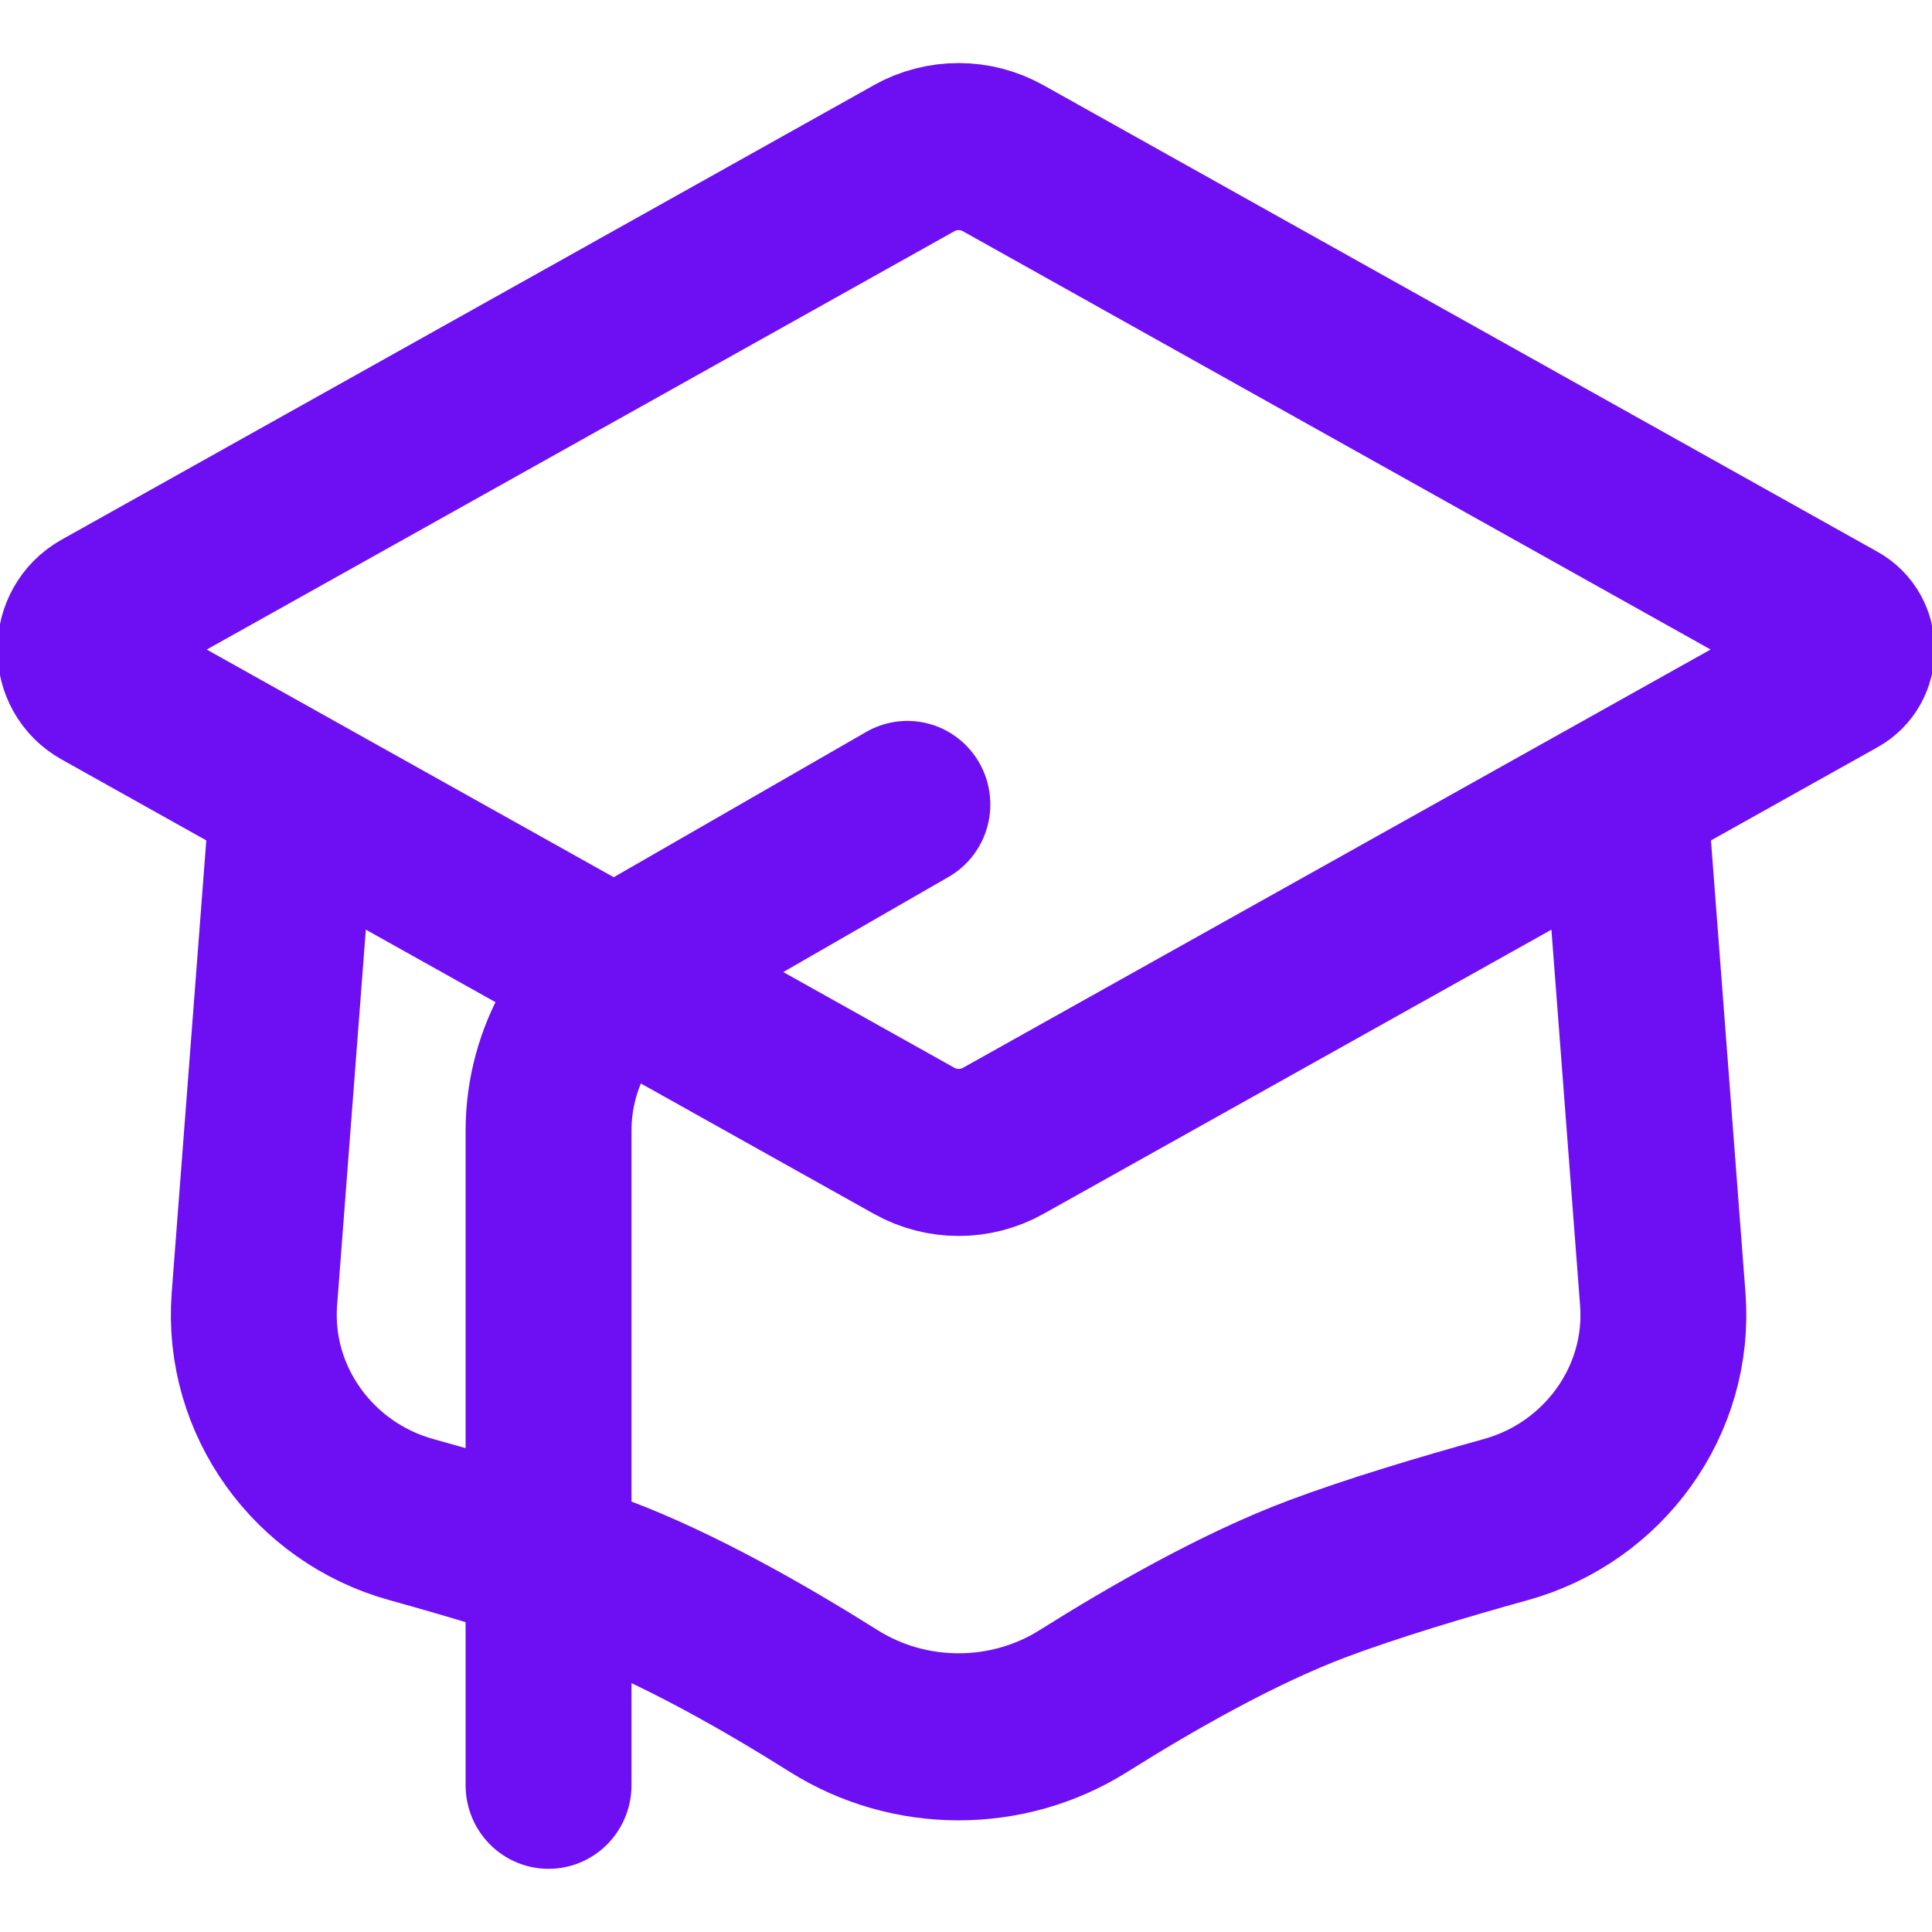 <?xml version="1.0" encoding="UTF-8" standalone="no"?>
<svg
   viewBox="0 0 512 512"
   version="1.1"
   id="svg1"
   sodipodi:docname="soporte.svg"
   xml:space="preserve"
   inkscape:version="1.4 (86a8ad7, 2024-10-11)"
   xmlns:inkscape="http://www.inkscape.org/namespaces/inkscape"
   xmlns:sodipodi="http://sodipodi.sourceforge.net/DTD/sodipodi-0.dtd"
   xmlns="http://www.w3.org/2000/svg"
   xmlns:svg="http://www.w3.org/2000/svg"><defs
     id="defs1" /><sodipodi:namedview
     id="namedview1"
     pagecolor="#ffffff"
     bordercolor="#000000"
     borderopacity="0.25"
     inkscape:showpageshadow="2"
     inkscape:pageopacity="0.0"
     inkscape:pagecheckerboard="0"
     inkscape:deskcolor="#d1d1d1"
     inkscape:zoom="0.27863046"
     inkscape:cx="-183.03814"
     inkscape:cy="95.108052"
     inkscape:window-width="1920"
     inkscape:window-height="1009"
     inkscape:window-x="1912"
     inkscape:window-y="-8"
     inkscape:window-maximized="1"
     inkscape:current-layer="svg1" /><!--!Font Awesome Free 6.7.2 by @fontawesome - https://fontawesome.com License - https://fontawesome.com/license/free Copyright 2025 Fonticons, Inc.--><g
     style="fill:none;stroke-width:1.618;stroke-dasharray:none"
     id="g88-7"
     transform="matrix(27.17,0,0,27.362,-71.991,-74.117)"><path
       d="M 11.566,4.241 3.643,8.643 c -0.28,0.156 -0.28,0.559 0,0.714 l 7.923,4.401 c 0.27,0.15 0.599,0.15 0.869,0 l 8.136,-4.52 c 0.187,-0.104 0.187,-0.373 0,-0.477 L 12.434,4.241 c -0.27,-0.15 -0.599,-0.15 -0.869,0 z"
       stroke="#323232"
       stroke-width="0.26"
       stroke-linecap="round"
       stroke-linejoin="round"
       id="path1-30-3"
       style="stroke:#6e0ff3;stroke-width:1.618;stroke-dasharray:none;stroke-opacity:1" /><path
       d="M 5.5,10.5 5.131,15.291 C 5.056,16.274 5.709,17.164 6.66,17.426 7.284,17.598 7.969,17.802 8.5,18 c 0.765,0.285 1.613,0.766 2.282,1.184 0.74,0.462 1.695,0.462 2.435,-10e-5 0.67,-0.418 1.518,-0.899 2.282,-1.184 0.531,-0.198 1.216,-0.402 1.84,-0.574 0.951,-0.262 1.605,-1.152 1.529,-2.135 L 18.5,10.5"
       stroke="#323232"
       stroke-width="0.26"
       stroke-linecap="round"
       stroke-linejoin="round"
       id="path2-77-0"
       style="stroke:#6e0ff3;stroke-width:1.618;stroke-dasharray:none;stroke-opacity:1" /><path
       d="M 11.5,10.5 9.008,11.924 C 8.385,12.28 8,12.943 8,13.661 V 20"
       stroke="#323232"
       stroke-width="0.26"
       stroke-linecap="round"
       stroke-linejoin="round"
       id="path3-87-3"
       style="stroke:#6e0ff3;stroke-width:1.618;stroke-dasharray:none;stroke-opacity:1" /></g></svg>
